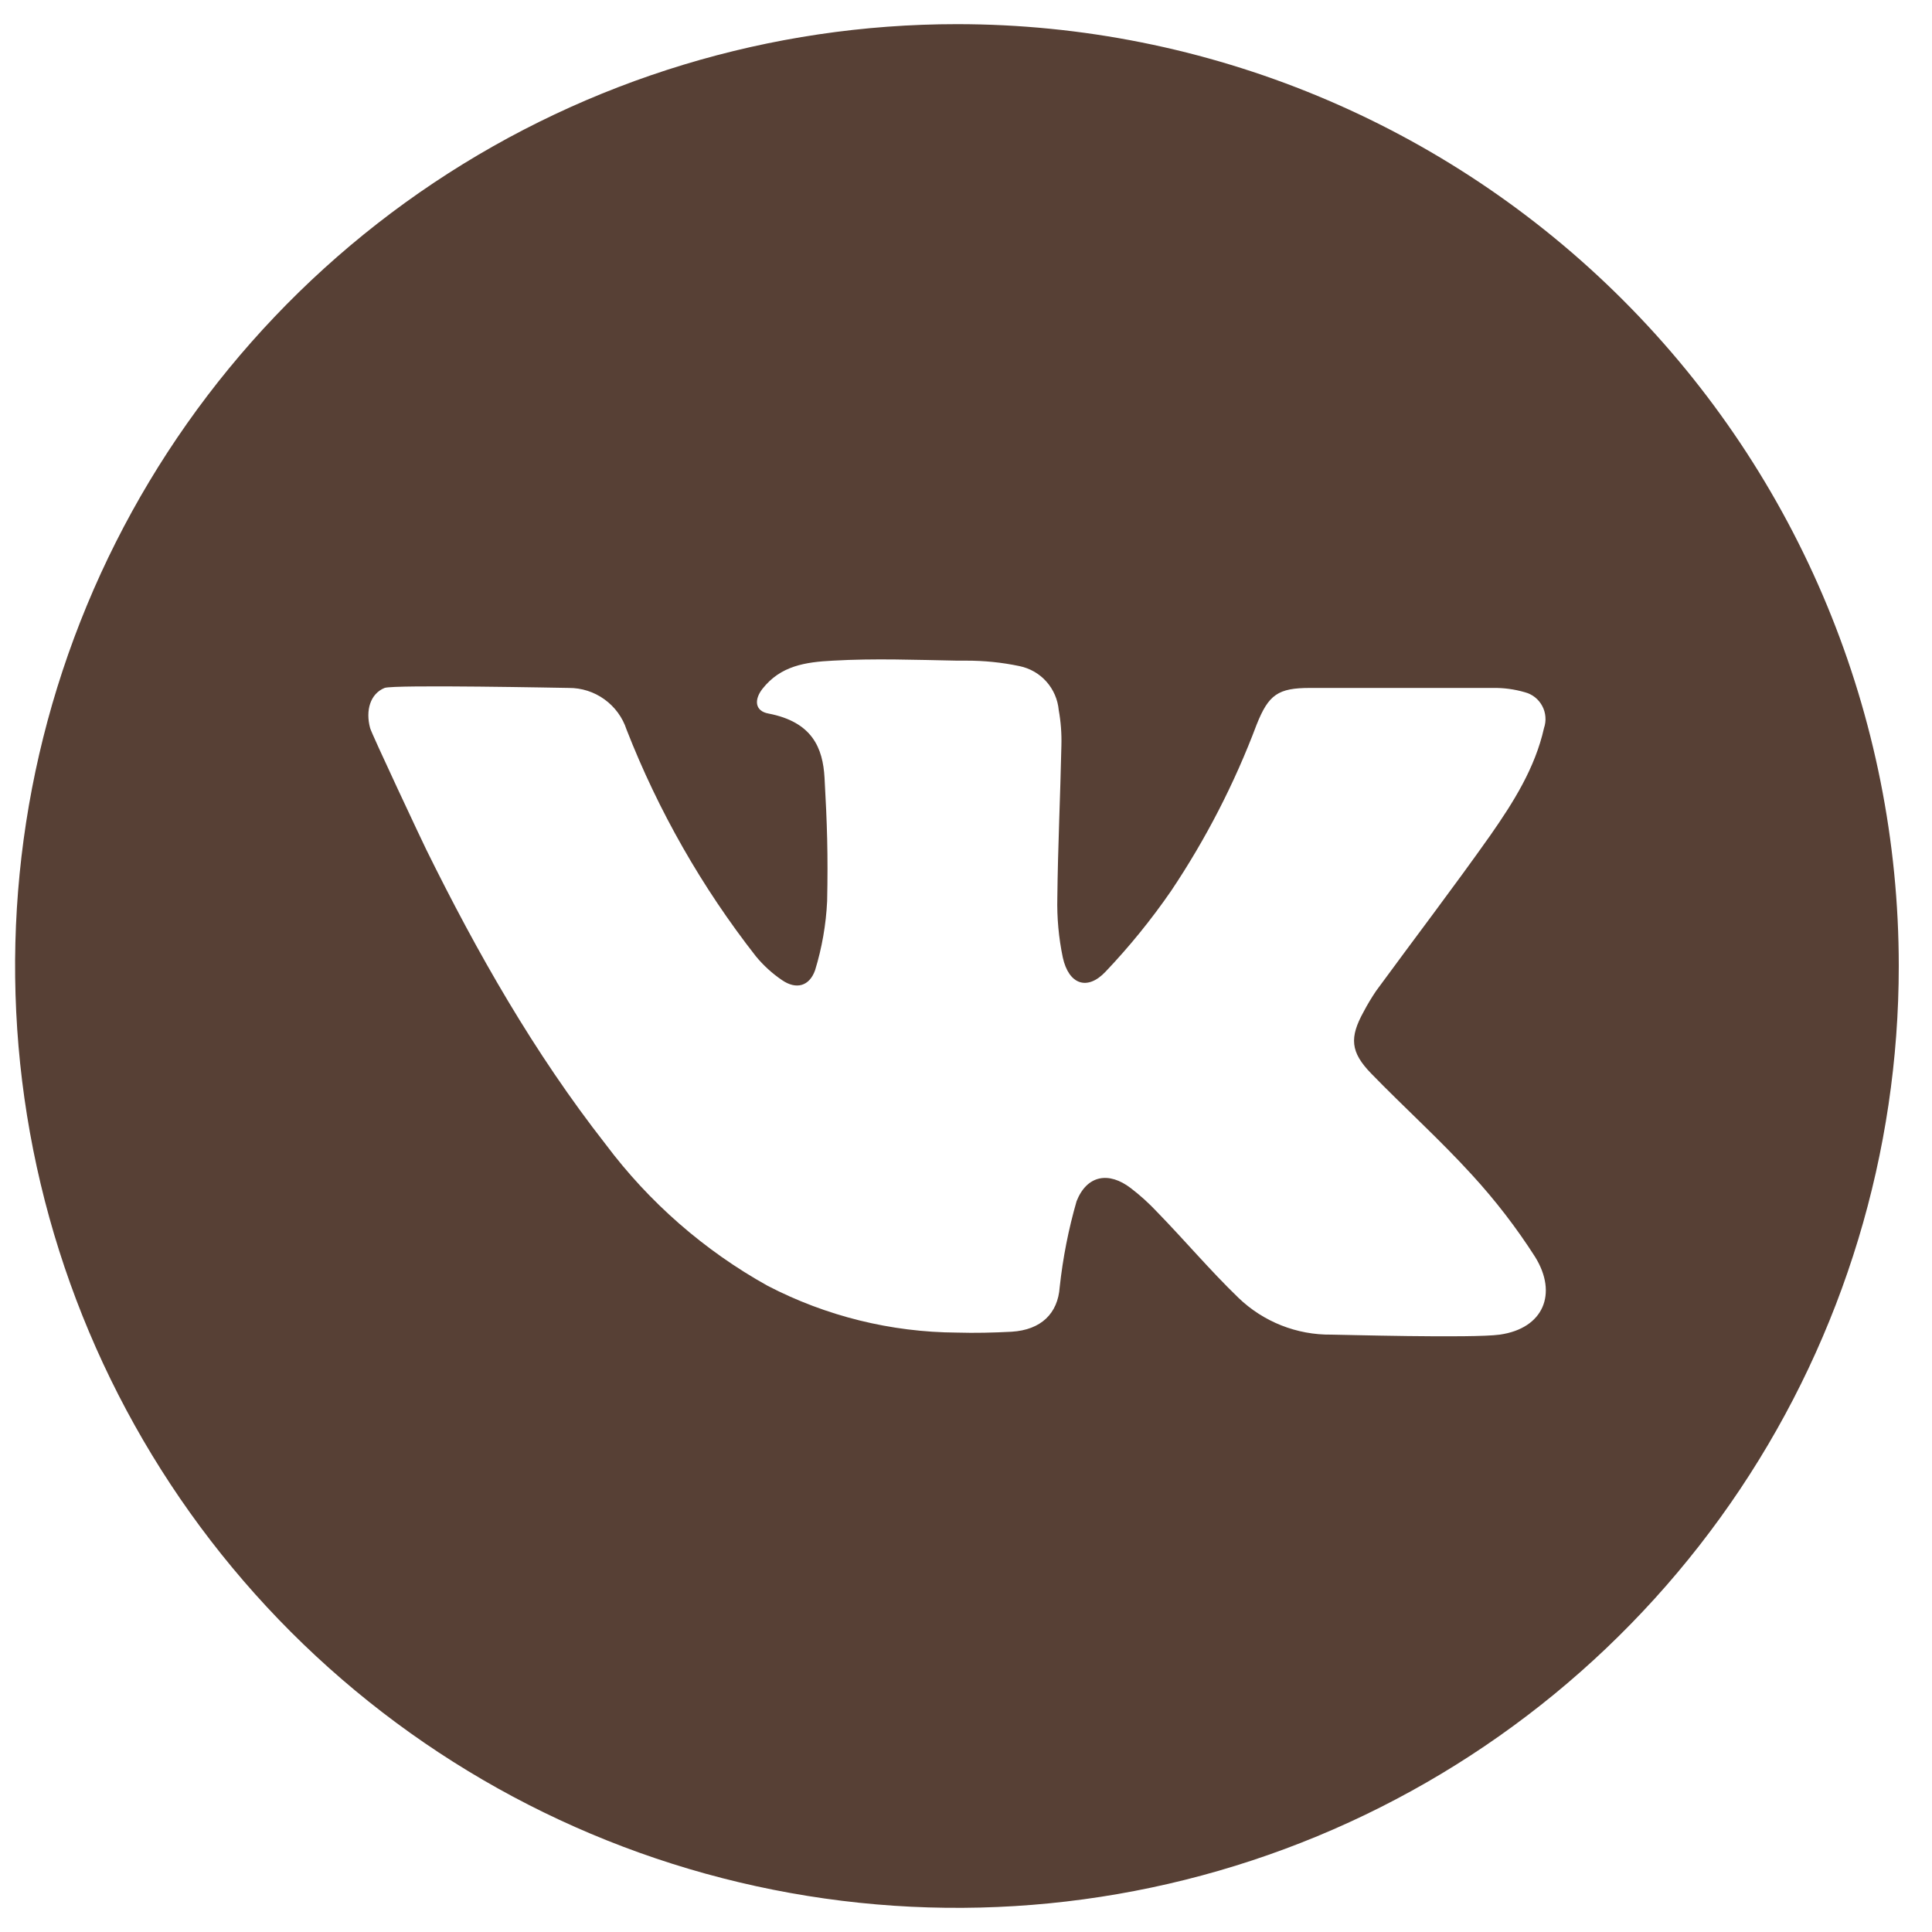 <?xml version="1.0" encoding="UTF-8"?> <svg xmlns="http://www.w3.org/2000/svg" width="40" height="40" viewBox="0 0 40 40" fill="none"><g clip-path="url(#clip0_33_38)"><path d="M19.812 0.5C15.956 0.5 12.186 1.644 8.979 3.786C5.772 5.929 3.273 8.975 1.797 12.538C0.321 16.101 -0.065 20.022 0.687 23.804C1.44 27.587 3.297 31.061 6.024 33.789C8.751 36.516 12.226 38.373 16.008 39.125C19.791 39.878 23.712 39.492 27.275 38.016C30.838 36.54 33.883 34.04 36.026 30.834C38.169 27.627 39.312 23.857 39.312 20C39.312 14.828 37.258 9.868 33.601 6.211C29.944 2.554 24.984 0.5 19.812 0.5ZM31.052 27.632C30.484 27.711 27.71 27.632 27.566 27.632C26.849 27.641 26.157 27.367 25.64 26.869C25.055 26.304 24.532 25.684 23.961 25.097C23.792 24.916 23.609 24.75 23.413 24.6C22.957 24.25 22.505 24.328 22.29 24.868C22.122 25.45 22.005 26.046 21.94 26.648C21.902 27.193 21.556 27.534 20.945 27.572C20.566 27.592 20.187 27.601 19.812 27.59C18.448 27.582 17.104 27.25 15.893 26.621C14.581 25.891 13.439 24.893 12.54 23.692C11.062 21.804 9.881 19.73 8.826 17.591C8.771 17.483 7.689 15.183 7.663 15.074C7.565 14.713 7.663 14.365 7.962 14.243C8.152 14.17 11.716 14.243 11.775 14.243C12.04 14.241 12.299 14.324 12.514 14.479C12.729 14.634 12.89 14.853 12.972 15.105C13.631 16.791 14.533 18.372 15.649 19.798C15.805 19.988 15.988 20.155 16.192 20.293C16.482 20.492 16.757 20.423 16.876 20.086C17.018 19.622 17.102 19.142 17.125 18.657C17.145 17.695 17.125 17.064 17.071 16.102C17.036 15.486 16.819 14.948 15.91 14.773C15.631 14.722 15.607 14.491 15.786 14.261C16.161 13.784 16.673 13.707 17.247 13.678C18.102 13.629 18.957 13.662 19.812 13.678H19.999C20.371 13.677 20.742 13.714 21.107 13.791C21.322 13.835 21.518 13.947 21.664 14.111C21.811 14.276 21.9 14.483 21.92 14.702C21.964 14.944 21.982 15.191 21.975 15.437C21.953 16.486 21.902 17.536 21.891 18.584C21.881 19 21.919 19.416 22.004 19.823C22.126 20.381 22.509 20.521 22.89 20.117C23.384 19.597 23.837 19.039 24.244 18.449C24.966 17.372 25.561 16.216 26.017 15.003C26.265 14.38 26.46 14.243 27.125 14.243H30.905C31.13 14.239 31.354 14.269 31.57 14.332C31.646 14.352 31.718 14.387 31.78 14.436C31.842 14.485 31.893 14.547 31.93 14.616C31.968 14.686 31.99 14.763 31.996 14.841C32.003 14.92 31.992 14.999 31.967 15.074C31.781 15.903 31.333 16.61 30.859 17.29C30.09 18.378 29.279 19.439 28.492 20.514C28.398 20.653 28.311 20.797 28.233 20.946C27.936 21.482 27.958 21.782 28.388 22.225C29.075 22.932 29.808 23.592 30.471 24.319C30.957 24.848 31.396 25.418 31.783 26.023C32.255 26.785 31.956 27.503 31.052 27.632Z" fill="#574035"></path></g><defs><clipPath id="clip0_33_38"><rect width="39" height="39" fill="white" transform="translate(0.312 0.5)"></rect></clipPath></defs></svg> 